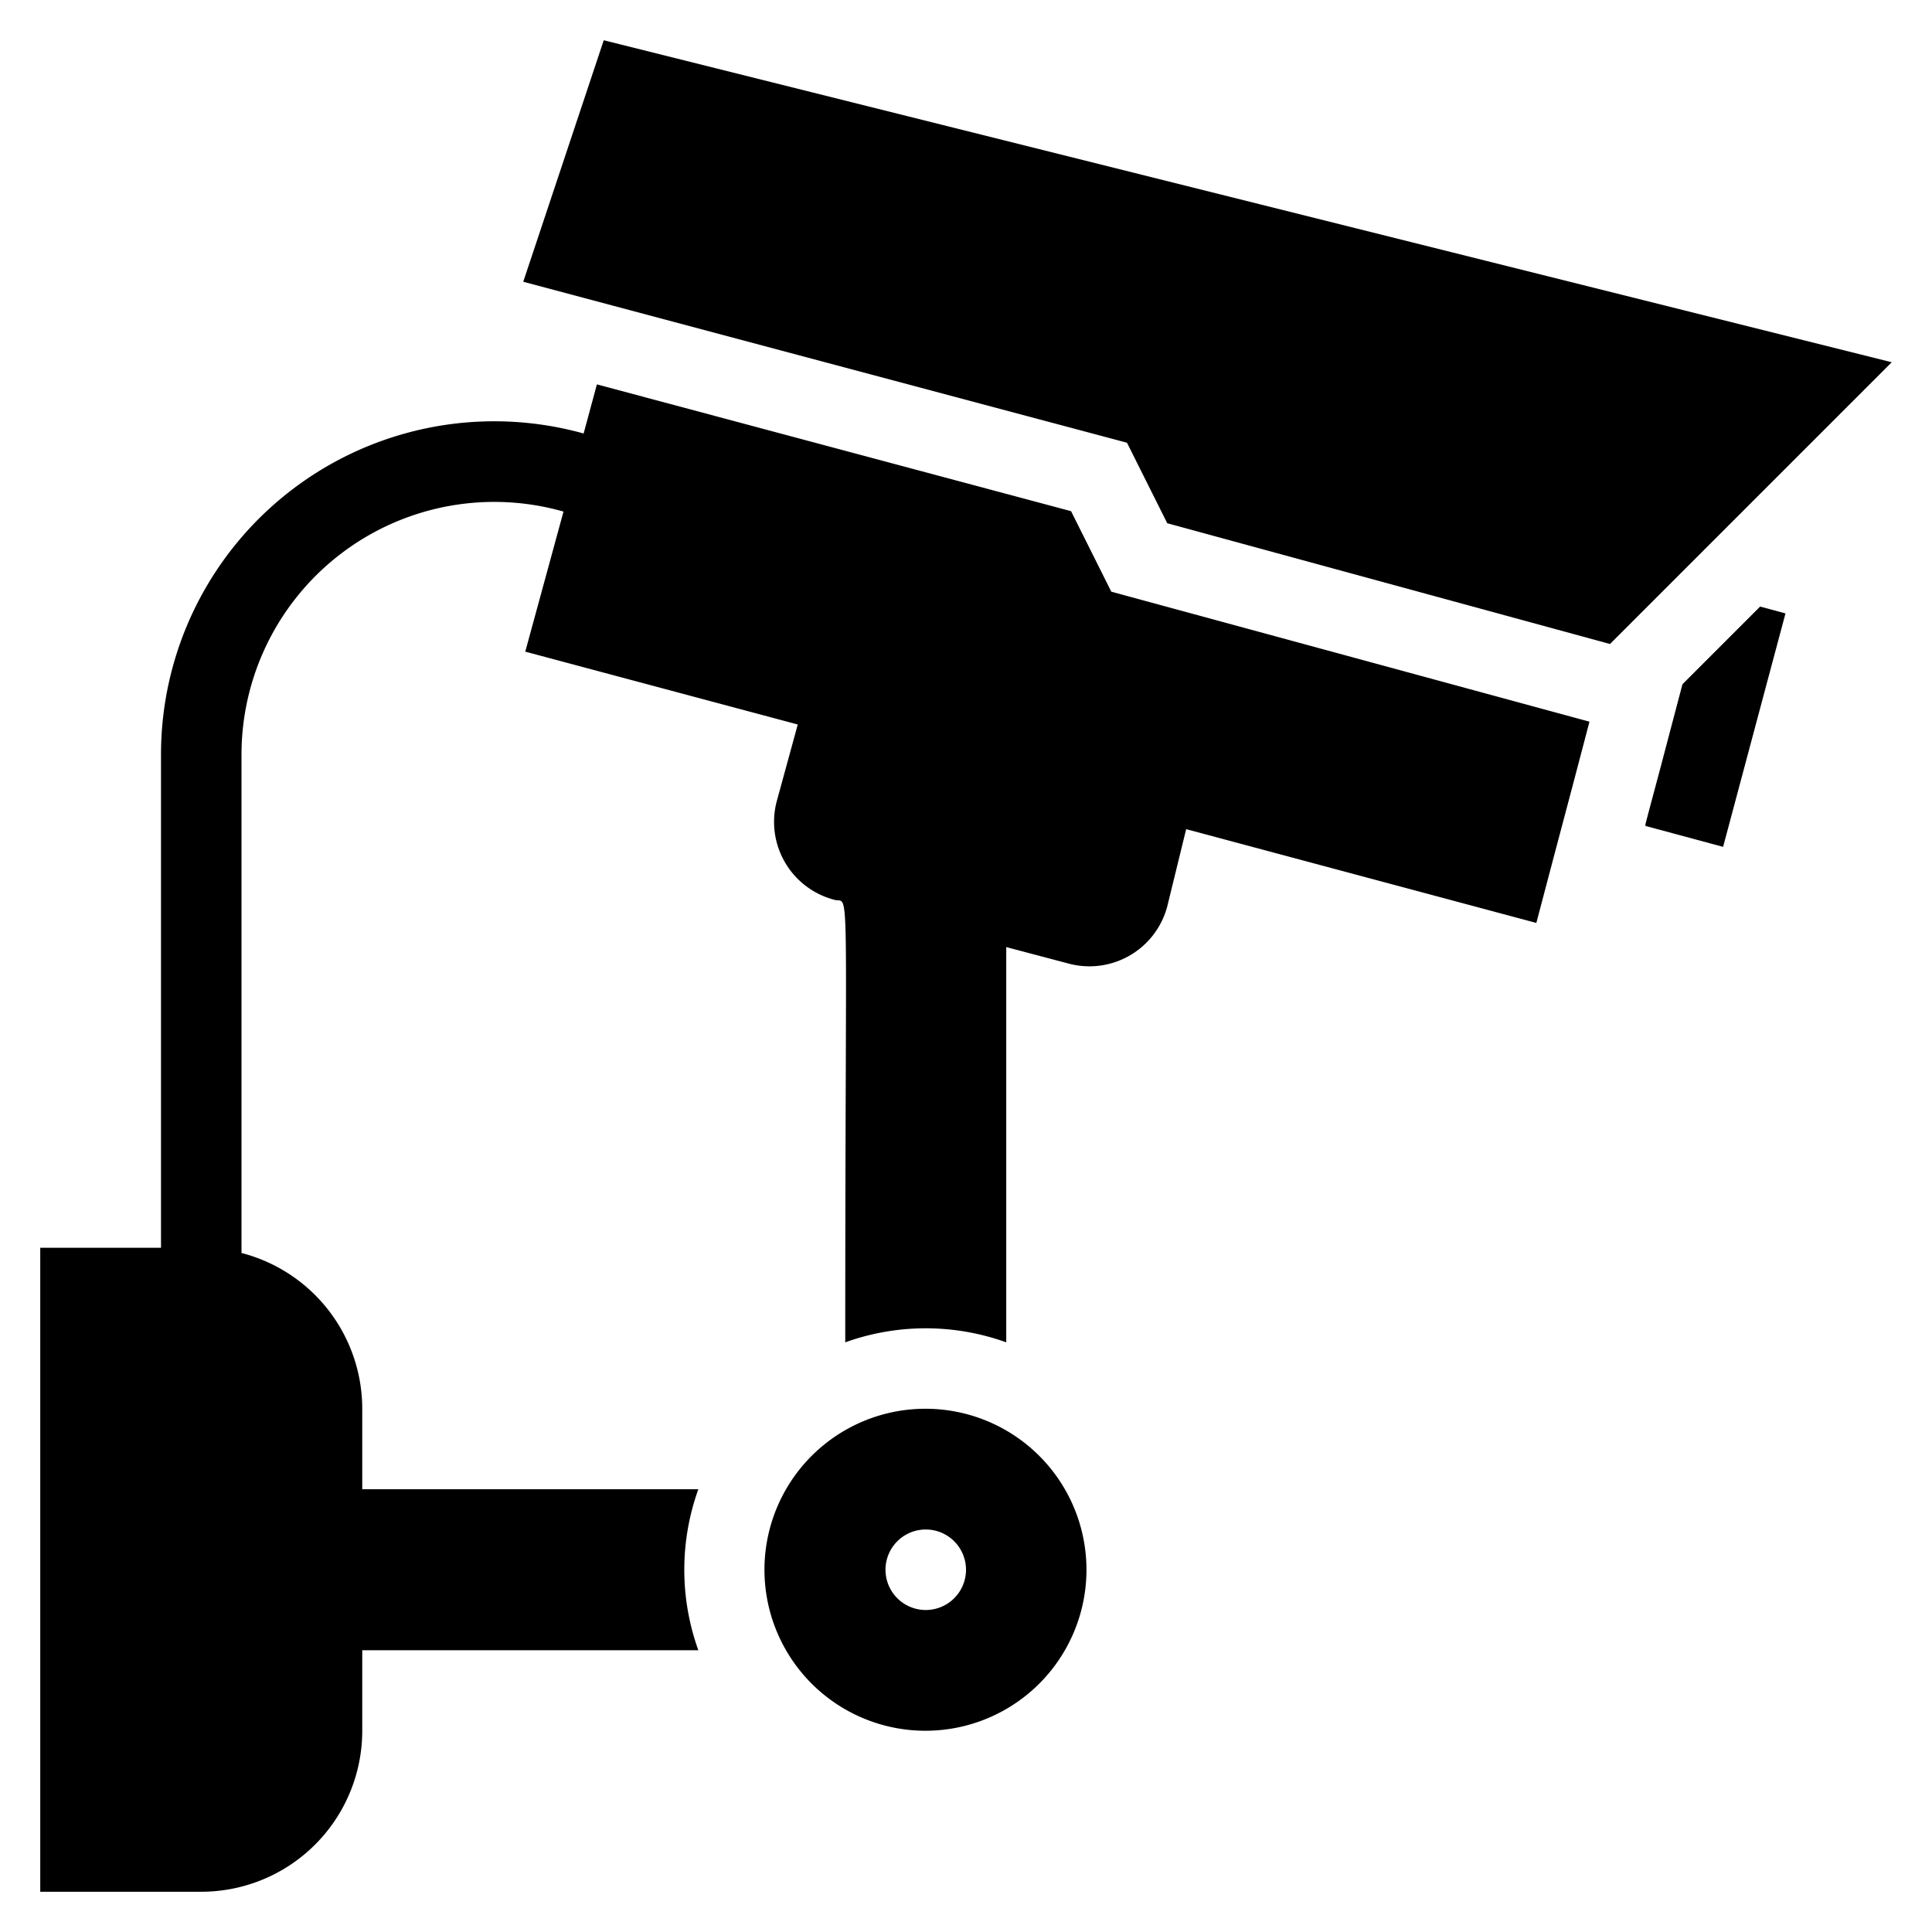 <svg xmlns="http://www.w3.org/2000/svg" viewBox="0 0 48 48"><title>CCTV</title><g id="CCTV"><path d="M25,35.54A4,4,0,1,0,23,43,4,4,0,0,0,25,35.54ZM23,40a1,1,0,0,1,0-2A1,1,0,0,1,23,40Z"/><path d="M39.49,17.93c-.69,2.63-.4,1.51-1.32,5l-8.7-2.33L29,22.52a2,2,0,0,1-2.45,1.42L25,23.53v9.82a5.91,5.91,0,0,0-4,0c0-12.1.13-10.85-.29-11a2,2,0,0,1-1.41-2.45L19.82,18l-6.77-1.81L14,12.71h0a6.28,6.28,0,0,0-8,6.06C6,32,6,31,6,31.13A4,4,0,0,1,9,35v2h8.35a5.91,5.91,0,0,0,0,4H9v2a4,4,0,0,1-4,4H1V31H4V18.77a8.28,8.28,0,0,1,10.5-8l.33-1.22L26.61,12.7l1,2Z"/><path d="M15,1,13,7l15,4,1,2,11,3,7-7Z"/><path d="M41.8,17c-.95,3.63-.92,3.42-.92,3.52l1.93.52,1.55-5.8-.63-.17Z"/></g></svg>